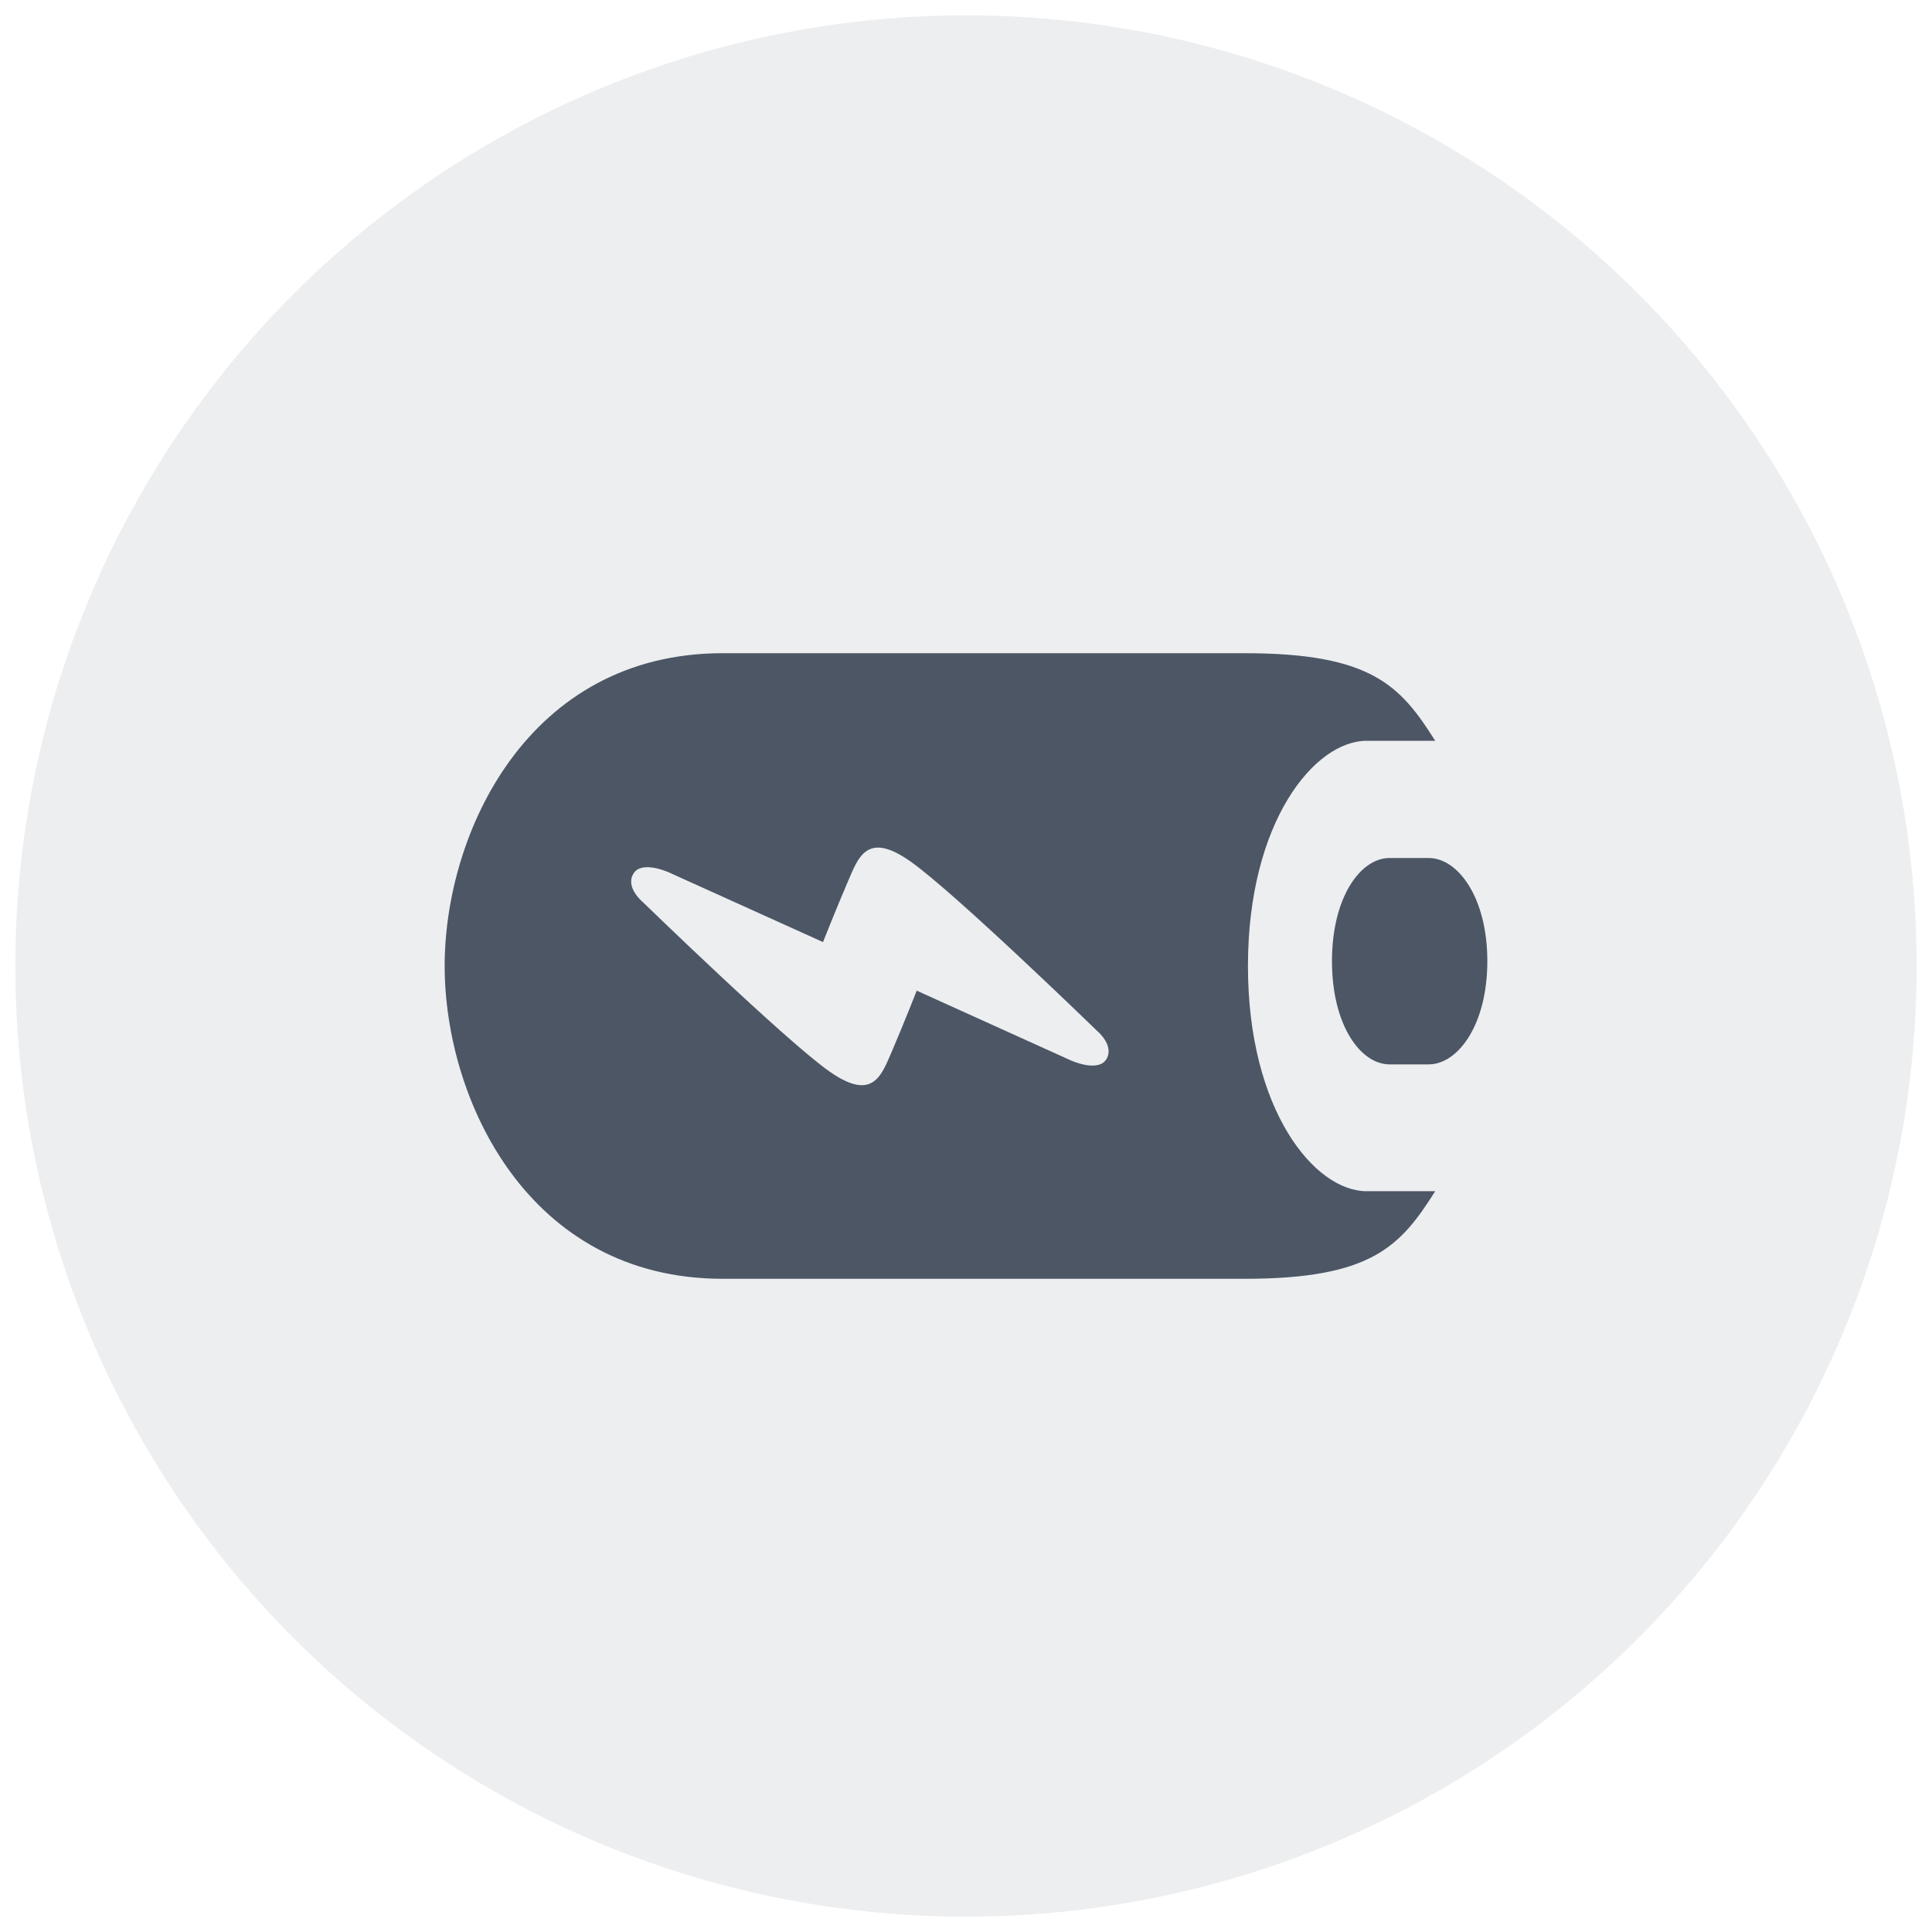 <svg xmlns="http://www.w3.org/2000/svg" fill="none" viewBox="0 0 63 63" height="63" width="63">
<circle fill-opacity="0.1" fill="#4C5665" r="31" cy="31.5" cx="31.5"></circle>
<g clip-path="url(#clip0_269_994)">
<path fill="#4C5665" d="M40.694 31.5C40.694 26.798 42.864 24.156 44.565 24.156H46.8C45.664 22.356 44.724 21.3 40.581 21.3H23.568C17.22 21.3 14.5 27.15 14.5 31.5C14.5 35.85 17.22 41.7 23.568 41.7H40.581C44.726 41.7 45.664 40.644 46.8 38.844H44.565C42.864 38.844 40.694 36.202 40.694 31.5ZM36.07 34.551C35.791 34.977 34.92 34.579 34.92 34.579L29.893 32.304C29.893 32.304 29.445 33.443 29.1 34.244C28.751 35.044 28.486 35.951 27.044 34.937C25.601 33.921 20.957 29.412 20.957 29.412C20.957 29.412 20.37 28.93 20.663 28.476C20.94 28.047 21.812 28.448 21.812 28.448L26.837 30.72C26.837 30.72 27.287 29.584 27.633 28.783C27.981 27.984 28.246 27.073 29.688 28.09C31.131 29.103 35.774 33.615 35.774 33.615C35.774 33.615 36.36 34.096 36.07 34.551ZM46.586 27.978H45.312C44.362 27.978 43.434 29.259 43.434 31.342C43.434 33.428 44.364 34.708 45.312 34.708H46.586C47.538 34.708 48.5 33.426 48.5 31.342C48.5 29.259 47.538 27.978 46.586 27.978Z"></path>
</g>
<defs>
<clipPath id="clip0_269_994">
<rect transform="translate(14.5 14.5)" fill="white" height="34" width="34"></rect>
</clipPath>
</defs>
</svg>
